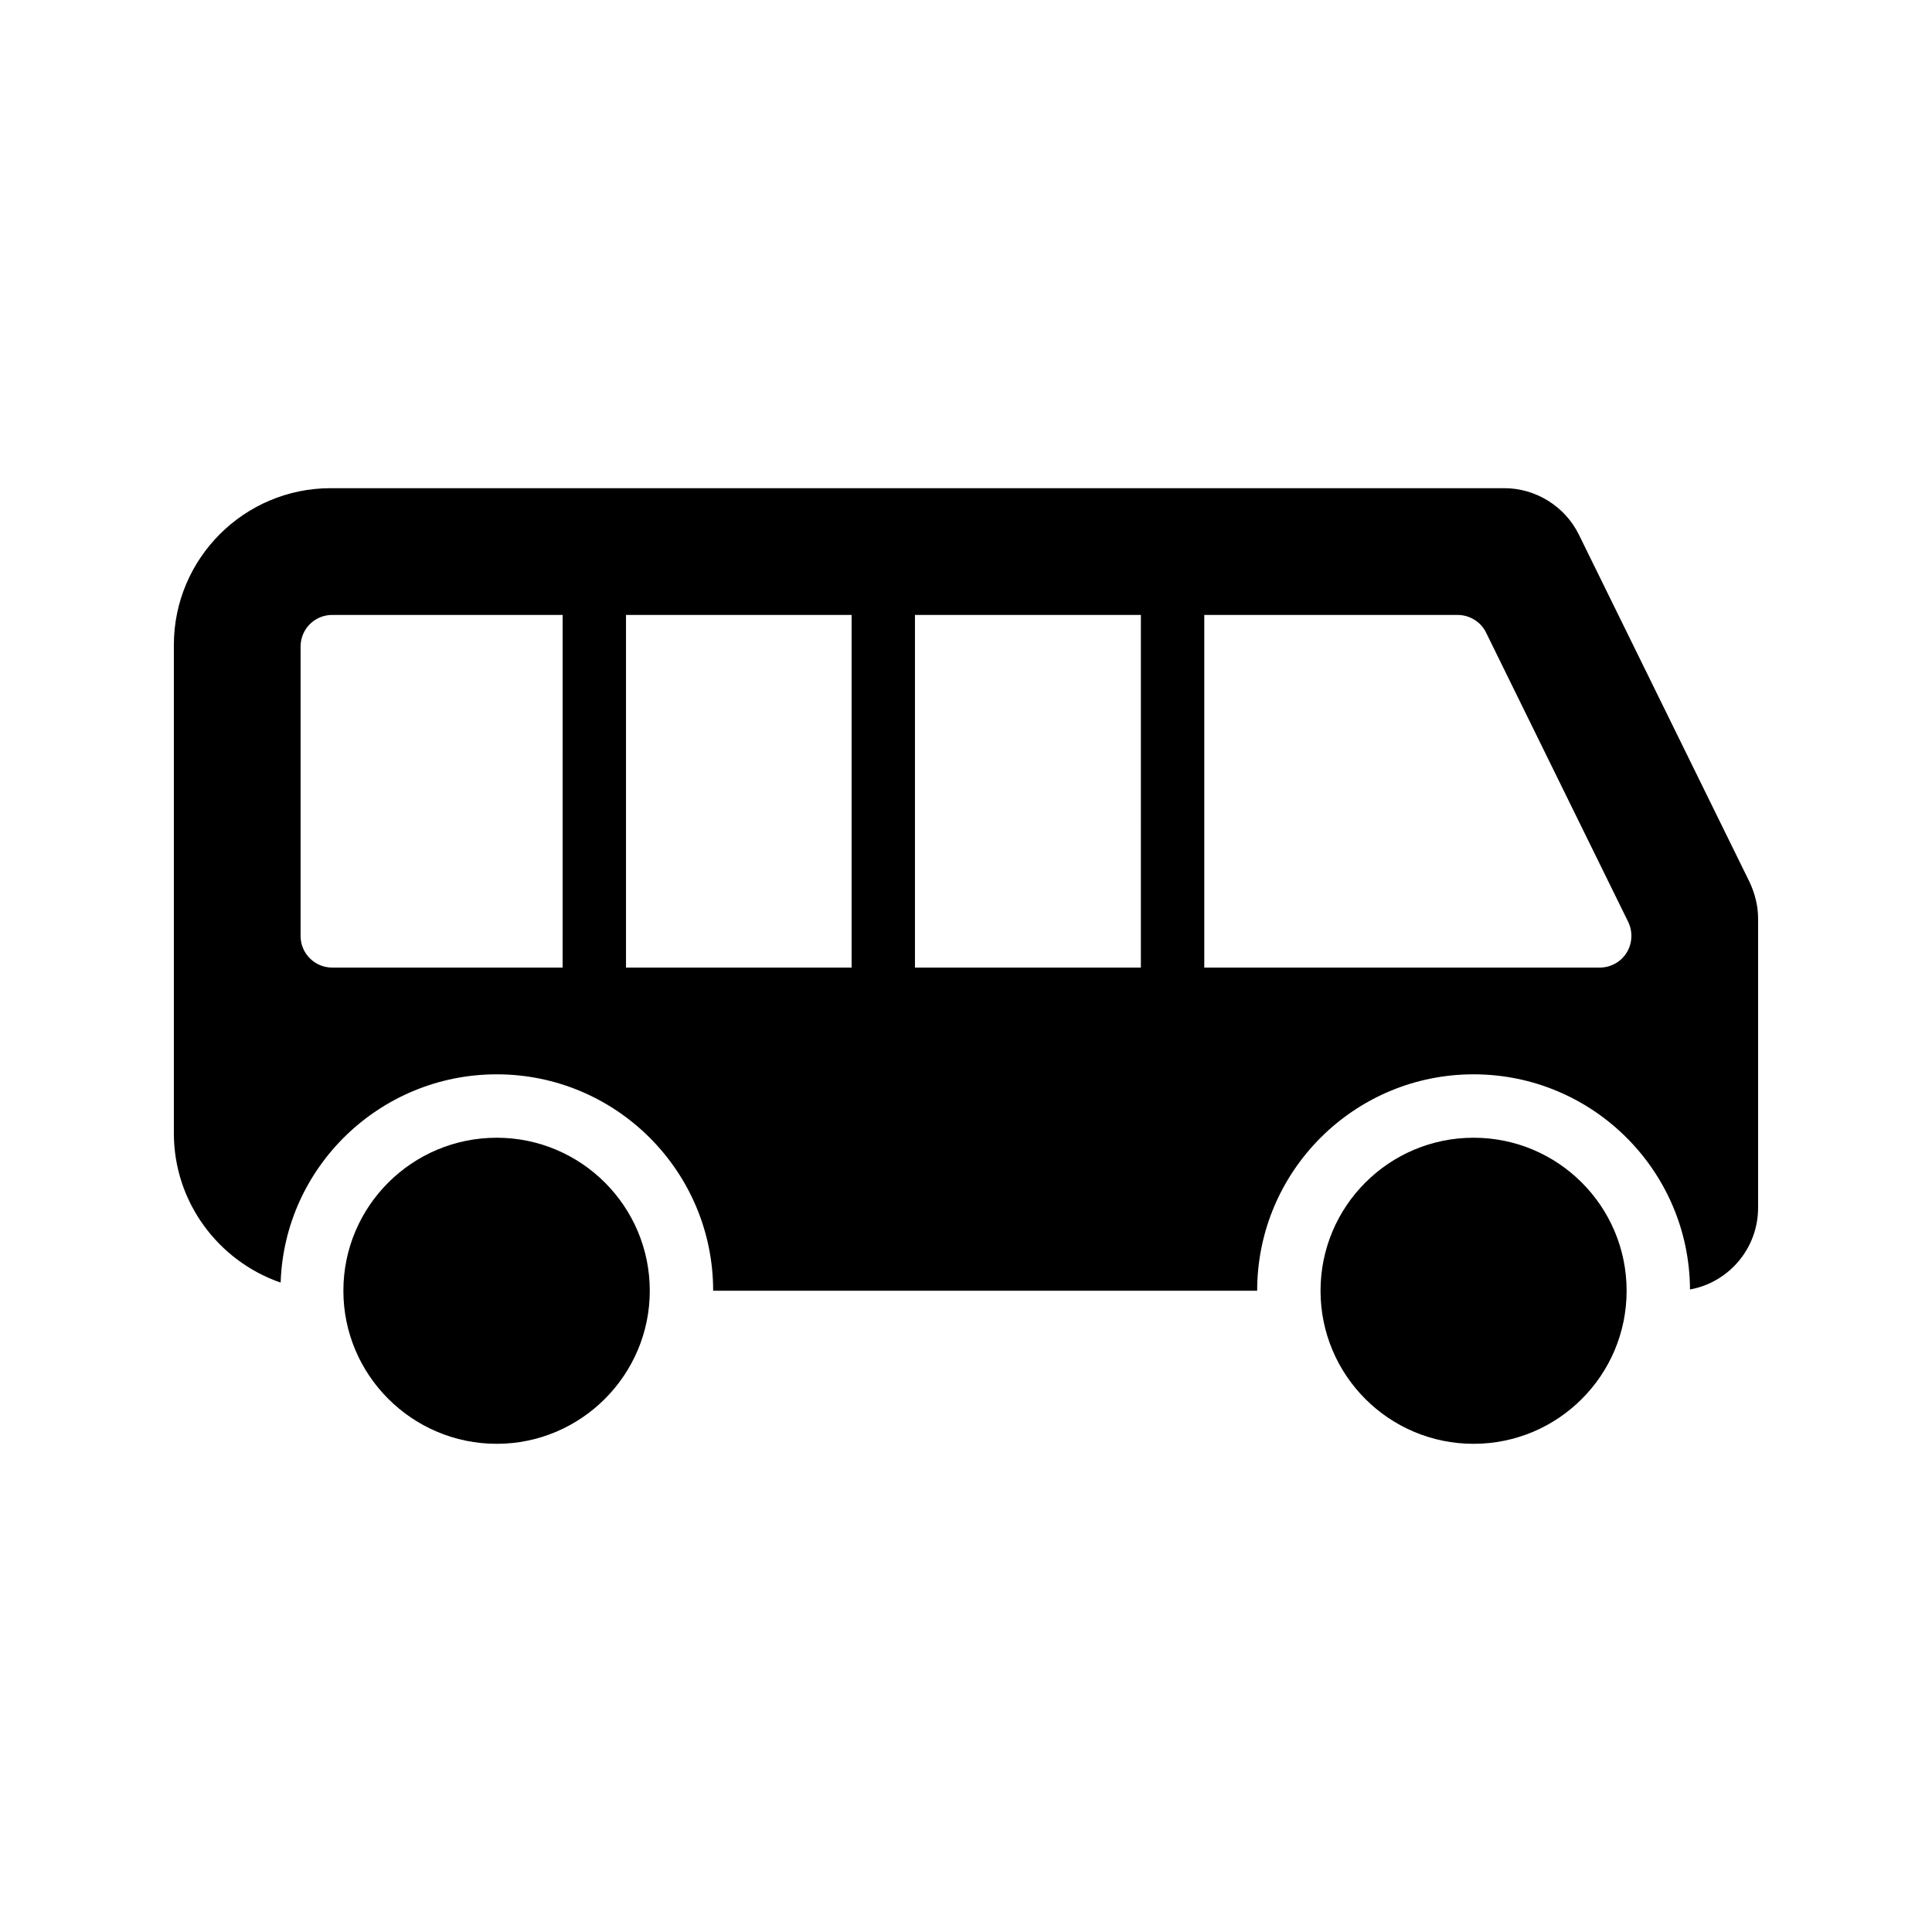 <?xml version="1.0" encoding="UTF-8"?>
<!-- Uploaded to: ICON Repo, www.svgrepo.com, Generator: ICON Repo Mixer Tools -->
<svg fill="#000000" width="800px" height="800px" version="1.1" viewBox="144 144 512 512" xmlns="http://www.w3.org/2000/svg">
 <g>
  <path d="m575.07 486.07c0 22.398-18.16 40.555-40.559 40.555s-40.555-18.156-40.555-40.555c0-22.398 18.156-40.559 40.555-40.559s40.559 18.16 40.559 40.559"/>
  <path d="m275.64 445.51c-22.418 0-40.641 18.137-40.641 40.559 0 22.336 18.223 40.555 40.641 40.555 22.336 0 40.559-18.223 40.559-40.555 0-22.422-18.223-40.559-40.559-40.559z"/>
  <path d="m562.39 285.63c-3.695-7.473-11.418-12.258-19.734-12.258h-311.02c-22.922 0-41.562 18.641-41.562 41.562v129.39c0 18.305 11.84 33.84 28.215 39.551h0.086c1.008-30.648 26.367-55.168 57.266-55.168 31.656 0 57.352 25.695 57.352 57.352h144.17c0-31.656 25.695-57.352 57.352-57.352 31.57 0 57.184 25.527 57.352 57.016 10.238-1.848 18.047-10.832 18.047-21.664v-76.664c0-3.273-0.84-6.633-2.266-9.656zm-269.29 114.79h-61.043c-4.617 0-8.398-3.695-8.398-8.398v-76.664c0-4.703 3.777-8.398 8.398-8.398h61.047zm76.582 0h-59.785v-93.457h59.785zm76.66 0h-59.871l0.004-93.457h59.871zm128.73-3.945c-1.512 2.434-4.199 3.945-7.137 3.945h-104.79v-93.457h67.09c3.191 0 6.129 1.762 7.559 4.617l37.703 76.746c1.254 2.606 1.09 5.711-0.422 8.148z"/>
 </g>
</svg>